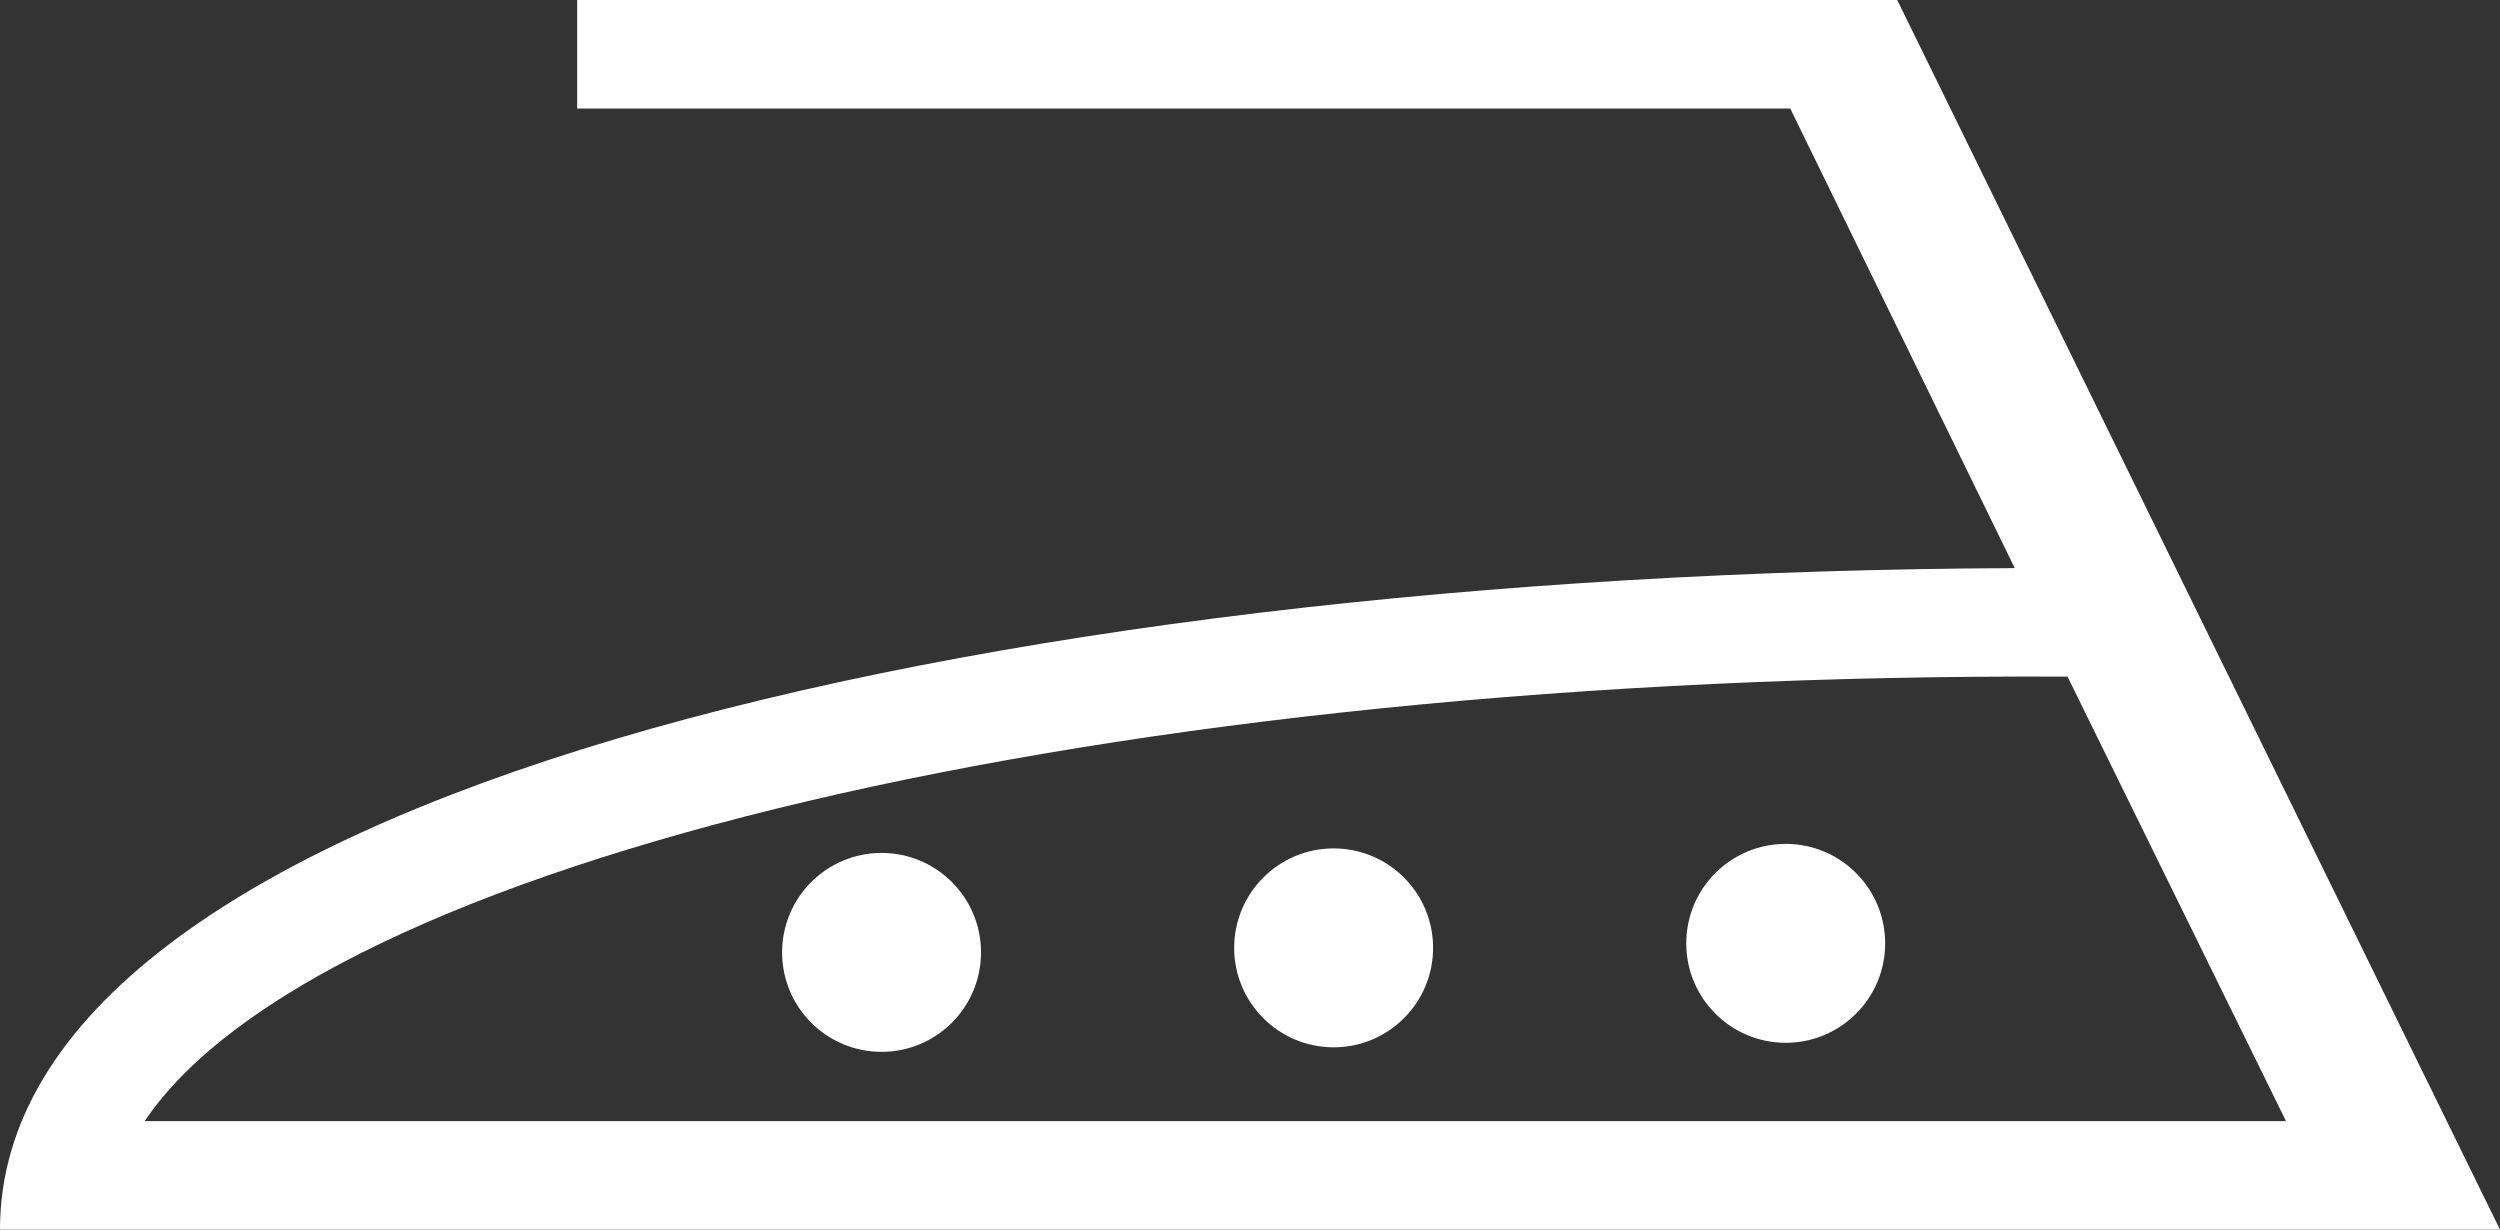 <?xml version="1.0" encoding="utf-8"?>
<!-- Generator: Adobe Illustrator 17.0.0, SVG Export Plug-In . SVG Version: 6.00 Build 0)  -->
<!DOCTYPE svg PUBLIC "-//W3C//DTD SVG 1.1//EN" "http://www.w3.org/Graphics/SVG/1.1/DTD/svg11.dtd">
<svg version="1.1" id="Livello_1" xmlns="http://www.w3.org/2000/svg" xmlns:xlink="http://www.w3.org/1999/xlink" x="0px" y="0px"
	 width="165.9px" height="81.6px" viewBox="0 0 165.9 81.6" style="enable-background:new 0 0 165.9 81.6;" xml:space="preserve">
<rect x="0" y="0" width="165.9" height="81.6" fill="#333333" stroke="none"/>
<g>
	<path style="fill:#FFFFFF;" d="M125.9,0H38.3v7.2h80.5l14.9,30.5C64.4,38,0,53,0,81.6h165.9L125.9,0z M137.2,44.9l14.5,29.5H9.6
		C21,57.4,73,44.6,137.2,44.9z"/>
	<g>
		<circle style="fill:#FFFFFF;" cx="118.5" cy="62.6" r="6.6"/>
		<circle style="fill:#FFFFFF;" cx="88.5" cy="62.9" r="6.6"/>
		<circle style="fill:#FFFFFF;" cx="58.5" cy="63.2" r="6.6"/>
	</g>
</g>
</svg>
